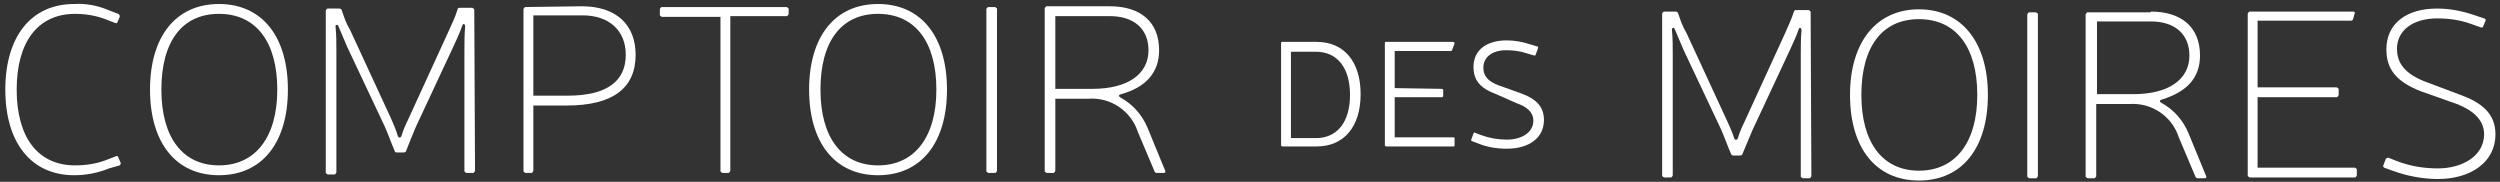 <?xml version="1.0" encoding="utf-8"?>
<!-- Generator: Adobe Illustrator 25.1.0, SVG Export Plug-In . SVG Version: 6.00 Build 0)  -->
<svg version="1.1" id="Calque_1" xmlns="http://www.w3.org/2000/svg" xmlns:xlink="http://www.w3.org/1999/xlink" x="0px" y="0px"
	 viewBox="0 0 330 24" style="enable-background:new 0 0 330 24;" xml:space="preserve">
<rect x="0" y="0" width="330" height="24" fill="#333333" stroke="none"/>
<style type="text/css">
	.st0{fill:#ffffff;}
</style>
<g id="cdm_logo-horizontal" transform="translate(-409.598 -638.671)">
	<path id="Tracé_183" class="st0" d="M424,660.9c-1.5,0.6-3,0.9-4.6,0.9c-5.7,0-9.1-4.3-9.1-11.3s3.4-11.3,9.1-11.3
		c1.5-0.1,3.1,0.2,4.5,0.8l1.3,0.5c0.1,0,0.2,0.2,0.2,0.3c0,0,0,0,0,0.1l-0.3,0.7c0,0.1-0.2,0.2-0.3,0.1c0,0,0,0,0,0l-1.3-0.5
		c-1.3-0.5-2.7-0.7-4-0.7c-4.9,0-7.7,3.7-7.7,10s2.8,10,7.7,10c1.4,0,2.8-0.2,4.1-0.7l1.3-0.5c0.1-0.1,0.3,0,0.3,0.1c0,0,0,0,0,0
		l0.3,0.7c0.1,0.1,0,0.3-0.1,0.4c0,0,0,0,0,0L424,660.9z"/>
	<path id="Tracé_184" class="st0" d="M447.6,650.5c0,7-3.4,11.3-9.1,11.3s-9.1-4.3-9.1-11.3s3.4-11.3,9.1-11.3
		S447.6,643.5,447.6,650.5z M430.9,650.5c0,6.3,2.8,10,7.6,10s7.7-3.7,7.7-10s-2.8-10-7.7-10S430.9,644.2,430.9,650.5L430.9,650.5z"
		/>
	<path id="Tracé_185" class="st0" d="M472.3,661.2c0,0.1-0.1,0.2-0.2,0.3c0,0,0,0,0,0h-0.9c-0.1,0-0.2-0.1-0.3-0.2c0,0,0,0,0,0
		v-15.8c0-1.2,0-2.3,0.1-3.3c0-0.4-0.3-0.5-0.4-0.1c-0.3,0.9-0.7,1.7-1.1,2.6l-5,10.7c-0.4,0.9-0.9,2.2-1.3,3.2
		c0,0.1-0.2,0.2-0.3,0.2h-0.9c-0.2,0-0.3-0.1-0.3-0.2c-0.4-0.9-0.9-2.3-1.3-3.2l-5-10.6c-0.4-0.9-0.7-1.7-1.1-2.6
		c-0.1-0.4-0.5-0.3-0.4,0.1c0.1,1,0.1,2.1,0.1,3.3v15.8c0,0.1-0.1,0.2-0.2,0.3c0,0,0,0,0,0h-0.9c-0.1,0-0.2-0.1-0.3-0.2c0,0,0,0,0,0
		v-21.4c0-0.1,0.1-0.2,0.2-0.3c0,0,0,0,0,0h1.6c0.1,0,0.3,0.1,0.3,0.2c0,0,0,0,0,0c0.3,0.9,0.6,1.8,1.1,2.6l5.5,11.9
		c0.3,0.7,0.6,1.4,0.8,2.1c0.1,0.3,0.4,0.3,0.5,0c0.2-0.7,0.5-1.4,0.8-2l5.5-12c0.4-0.9,0.8-1.7,1.1-2.7c0-0.1,0.1-0.2,0.3-0.2
		c0,0,0,0,0,0h1.6c0.1,0,0.2,0.1,0.3,0.2c0,0,0,0,0,0L472.3,661.2z"/>
	<path id="Tracé_186" class="st0" d="M486.4,639.5c4.5,0,7.1,2.4,7.1,6.4c0,4.4-3,6.7-9.1,6.7H480v8.6c0,0.1-0.1,0.2-0.2,0.3
		c0,0,0,0,0,0h-0.8c-0.1,0-0.2-0.1-0.3-0.2c0,0,0,0,0,0v-21.4c0-0.1,0.1-0.2,0.2-0.3c0,0,0,0,0,0L486.4,639.5z M480,651.3h4.5
		c5.2,0,7.7-1.9,7.7-5.4c0-3.2-2.2-5.2-5.7-5.2H480V651.3z"/>
	<path id="Tracé_187" class="st0" d="M513.7,640.5c0,0.1-0.1,0.2-0.2,0.3c0,0,0,0,0,0h-7.5v20.4c0,0.1-0.1,0.2-0.2,0.3c0,0,0,0,0,0
		h-0.8c-0.1,0-0.2-0.1-0.3-0.2c0,0,0,0,0,0v-20.4H497c-0.1,0-0.2-0.1-0.3-0.2c0,0,0,0,0,0v-0.8c0-0.1,0.1-0.2,0.2-0.3c0,0,0,0,0,0
		h16.5c0.1,0,0.2,0.1,0.3,0.2c0,0,0,0,0,0L513.7,640.5z"/>
	<path id="Tracé_188" class="st0" d="M534.6,650.5c0,7-3.4,11.3-9.1,11.3s-9.1-4.3-9.1-11.3s3.4-11.3,9.1-11.3
		S534.6,643.5,534.6,650.5z M517.9,650.5c0,6.3,2.8,10,7.6,10s7.7-3.7,7.7-10s-2.8-10-7.7-10S517.9,644.2,517.9,650.5L517.9,650.5z"
		/>
	<path id="Tracé_189" class="st0" d="M541.2,661.2c0,0.1-0.1,0.2-0.2,0.3c0,0,0,0,0,0h-0.9c-0.1,0-0.2-0.1-0.3-0.2c0,0,0,0,0,0
		v-21.4c0-0.1,0.1-0.2,0.2-0.3c0,0,0,0,0,0h0.9c0.1,0,0.2,0.1,0.3,0.2c0,0,0,0,0,0V661.2z"/>
	<path id="Tracé_190" class="st0" d="M556.1,639.5c4.1,0,6.5,2.1,6.5,5.8c0,3-1.8,4.9-5,5.8c-0.4,0.1-0.4,0.3,0,0.5
		c1.6,0.9,2.8,2.3,3.5,4l2.3,5.6c0.1,0.2,0,0.3-0.2,0.3h-0.9c-0.1,0-0.3-0.1-0.3-0.2l-2.2-5.2c-0.9-2.8-3.6-4.6-6.5-4.4h-4.4v9.5
		c0,0.1-0.1,0.2-0.2,0.3c0,0,0,0,0,0h-0.9c-0.1,0-0.2-0.1-0.3-0.2c0,0,0,0,0,0v-21.5c0-0.1,0.1-0.2,0.2-0.3c0,0,0,0,0,0L556.1,639.5
		z M553.8,650.4c4.6,0,7.4-1.9,7.4-5.1c0-2.8-1.9-4.5-5.1-4.5h-7.2v9.6L553.8,650.4z"/>
	<path id="Tracé_191" class="st0" d="M648.7,661.9c0,0.1-0.1,0.2-0.2,0.3c0,0,0,0,0,0h-0.9c-0.1,0-0.2-0.1-0.3-0.2c0,0,0,0,0,0V646
		c0-1.2,0-2.3,0.1-3.3c0-0.4-0.3-0.5-0.4-0.1c-0.3,0.9-0.7,1.7-1.1,2.6l-5,10.7c-0.4,0.9-0.9,2.2-1.3,3.1c0,0.1-0.2,0.2-0.3,0.2
		h-0.9c-0.1,0-0.3-0.1-0.3-0.2c-0.4-0.9-0.9-2.3-1.3-3.2l-5-10.6c-0.4-0.9-0.7-1.7-1.1-2.6c-0.1-0.4-0.5-0.3-0.4,0.1
		c0.1,1,0.1,2.1,0.1,3.3v15.8c0,0.1-0.1,0.2-0.2,0.3c0,0,0,0,0,0h-0.9c-0.1,0-0.2-0.1-0.3-0.2c0,0,0,0,0,0v-21.4
		c0-0.1,0.1-0.2,0.2-0.3c0,0,0,0,0,0h1.6c0.1,0,0.3,0.1,0.3,0.2c0,0,0,0,0,0c0.3,0.9,0.6,1.8,1.1,2.6l5.5,11.9
		c0.3,0.7,0.6,1.3,0.8,2c0.1,0.3,0.4,0.3,0.5,0c0.2-0.7,0.5-1.4,0.8-2l5.5-12c0.4-0.9,0.8-1.8,1.1-2.7c0-0.1,0.1-0.2,0.3-0.2
		c0,0,0,0,0,0h1.6c0.1,0,0.2,0.1,0.3,0.2c0,0,0,0,0,0L648.7,661.9z"/>
	<path id="Tracé_192" class="st0" d="M672,651.2c0,7-3.4,11.3-9.1,11.3s-9.1-4.3-9.1-11.3s3.5-11.3,9.1-11.3S672,644.2,672,651.2z
		 M655.3,651.2c0,6.3,2.8,10,7.6,10s7.7-3.7,7.7-10s-2.8-10-7.7-10S655.3,644.9,655.3,651.2L655.3,651.2z"/>
	<path id="Tracé_193" class="st0" d="M678.6,661.9c0,0.1-0.1,0.2-0.2,0.3c0,0,0,0,0,0h-0.9c-0.1,0-0.2-0.1-0.3-0.2c0,0,0,0,0,0
		v-21.4c0-0.1,0.1-0.2,0.2-0.3c0,0,0,0,0,0h0.9c0.1,0,0.2,0.1,0.3,0.2c0,0,0,0,0,0V661.9z"/>
	<path id="Tracé_194" class="st0" d="M693.5,640.2c4.1,0,6.5,2.1,6.5,5.8c0,3-1.8,4.8-5,5.8c-0.4,0.1-0.4,0.3,0,0.5
		c1.6,0.9,2.8,2.3,3.5,4l2.3,5.6c0.1,0.2,0,0.3-0.2,0.3h-0.9c-0.1,0-0.3-0.1-0.3-0.2l-2.2-5.2c-0.9-2.8-3.6-4.6-6.5-4.4h-4.4v9.5
		c0,0.1-0.1,0.2-0.2,0.3c0,0,0,0,0,0h-0.9c-0.1,0-0.2-0.1-0.3-0.2c0,0,0,0,0,0v-21.4c0-0.1,0.1-0.2,0.2-0.3c0,0,0,0,0,0H693.5z
		 M691.2,651.1c4.6,0,7.4-1.9,7.4-5.1c0-2.8-1.9-4.5-5.1-4.5h-7.1v9.6L691.2,651.1z"/>
	<path id="Tracé_195" class="st0" d="M718,650.2c0.1,0,0.2,0.1,0.3,0.2c0,0,0,0,0,0v0.8c0,0.1-0.1,0.2-0.2,0.3c0,0,0,0,0,0h-10.5
		v9.3h12.8c0.1,0,0.2,0.1,0.3,0.2c0,0,0,0,0,0v0.8c0,0.1-0.1,0.2-0.2,0.3c0,0,0,0,0,0h-13.9c-0.1,0-0.2-0.1-0.3-0.2c0,0,0,0,0,0
		v-21.4c0-0.1,0.1-0.2,0.2-0.3c0,0,0,0,0,0h13.7c0.2,0,0.3,0.1,0.2,0.3l-0.2,0.7c0,0.1-0.1,0.2-0.3,0.2h-12.3v8.8L718,650.2z"/>
	<path id="Tracé_196" class="st0" d="M729.1,650.7c-3.3-1.3-4.5-3-4.5-5.5c0-3.4,2.6-5.4,6.7-5.4c1.6,0,3.2,0.3,4.7,0.8l1.5,0.5
		c0.1,0,0.2,0.1,0.2,0.2c0,0,0,0.1,0,0.1l-0.3,0.7c0,0.1-0.1,0.2-0.2,0.2c0,0-0.1,0-0.1,0l-1.4-0.5c-1.4-0.5-2.9-0.7-4.4-0.7
		c-3.2,0-5.3,1.6-5.3,4c0,1.5,0.6,3.1,3.6,4.3l4.8,1.8c2.7,1,4.6,2.4,4.6,5.2c0,3.7-3.3,5.9-7.6,5.9c-2,0-4.1-0.4-6-1.1l-1.1-0.4
		c-0.1-0.1-0.2-0.2-0.1-0.3c0,0,0,0,0,0l0.3-0.8c0-0.1,0.2-0.2,0.3-0.2c0,0,0,0,0.1,0l1,0.4c1.8,0.7,3.6,1,5.5,1
		c3.3,0,6.1-1.7,6.1-4.5c0-2.1-1.8-3.3-3.6-4L729.1,650.7z"/>
	<path id="Tracé_197" class="st0" d="M583.4,644.2c3.6,0,5.8,2.6,5.8,6.9s-2.2,6.9-5.8,6.9h-4.5c-0.1,0-0.2-0.1-0.2-0.1
		c0,0,0,0,0,0v-13.5c0-0.1,0-0.2,0.1-0.2c0,0,0,0,0.1,0H583.4z M580,656.9h3.3c2.8,0,4.5-2.1,4.5-5.7s-1.7-5.7-4.5-5.7H580
		L580,656.9z"/>
	<path id="Tracé_198" class="st0" d="M599.9,650.4c0.1,0,0.2,0.1,0.2,0.1c0,0,0,0,0,0v0.8c0,0.1-0.1,0.2-0.1,0.2c0,0,0,0,0,0h-6.3
		v5.3h7.7c0.1,0,0.2,0,0.2,0.1c0,0,0,0,0,0.1v0.8c0,0.1,0,0.2-0.1,0.2c0,0,0,0,0,0h-8.9c-0.1,0-0.2-0.1-0.2-0.1c0,0,0,0,0,0v-13.5
		c0-0.1,0-0.2,0.1-0.2c0,0,0,0,0.1,0h8.8c0.1,0,0.2,0.1,0.2,0.2l-0.3,0.8c0,0.1-0.1,0.2-0.2,0.2c0,0,0,0,0,0h-7.4v4.9L599.9,650.4z"
		/>
	<path id="Tracé_199" class="st0" d="M607.1,651.1c-2.2-0.8-3-1.9-3-3.6c0-2.2,1.7-3.5,4.4-3.5c1,0,2.1,0.2,3,0.5l1,0.3
		c0.1,0,0.2,0.1,0.1,0.2c0,0,0,0,0,0.1l-0.3,0.8c0,0.1-0.1,0.1-0.2,0.1c0,0,0,0,0,0l-1-0.3c-0.9-0.3-1.8-0.4-2.7-0.4
		c-1.8,0-3,0.9-3,2.3c0,0.9,0.4,1.8,2.2,2.4l2.8,1c1.9,0.7,3,1.7,3,3.5c0,2.4-2,3.8-4.9,3.8c-1.3,0-2.6-0.2-3.8-0.7l-0.8-0.3
		c-0.1,0-0.1-0.1-0.1-0.2c0,0,0,0,0,0l0.3-0.8c0-0.1,0.1-0.2,0.2-0.1l0.8,0.3c1.1,0.4,2.2,0.6,3.4,0.6c1.9,0,3.5-0.9,3.5-2.5
		c0-1.2-1-1.9-2.2-2.3L607.1,651.1z"/>
</g>
</svg>
